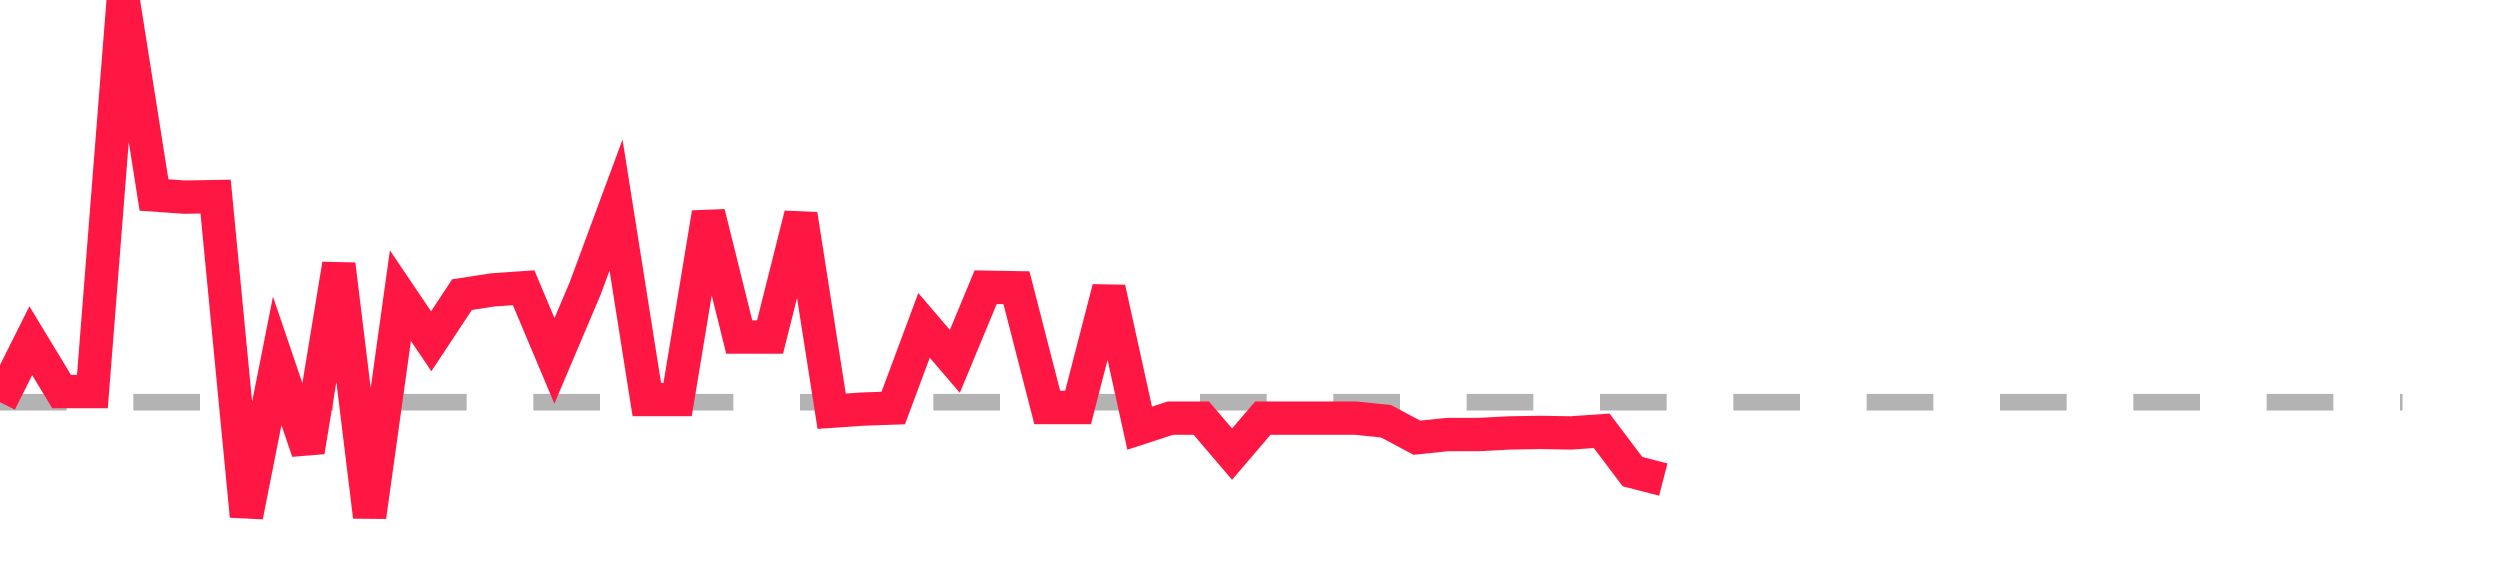 <?xml version="1.0" encoding="utf-8"?>
<!DOCTYPE svg PUBLIC "-//W3C//DTD SVG 1.1//EN" "http://www.w3.org/Graphics/SVG/1.1/DTD/svg11.dtd">
<svg width="150" height="35" version="1.1" xmlns="http://www.w3.org/2000/svg" xmlns:xlink="http://www.w3.org/1999/xlink"><line x1="0" y1="24.132" x2="144.152" y2="24.132" fill="none" stroke="#b3b3b3" stroke-width="1" stroke-dasharray="4"></line><path fill="none" stroke="#ff1744" stroke-width="2" d="M0,24.132L1.848,20.444L3.696,23.496L5.544,23.496L7.392,0L9.241,11.701L11.089,11.828L12.937,11.796L14.785,30.968L16.633,21.652L18.481,27.089L20.329,15.866L22.177,31L24.025,17.742L25.873,20.476L27.722,17.678L29.57,17.392L31.418,17.265L33.266,21.652L35.114,17.296L36.962,12.305L38.81,23.973L40.658,23.973L42.506,12.782L44.354,20.222L46.203,20.222L48.051,12.877L49.899,24.673L51.747,24.546L53.595,24.482L55.443,19.522L57.291,21.684L59.139,17.233L60.987,17.265L62.835,24.45L64.684,24.45L66.532,17.296L68.38,25.69L70.228,25.086L72.076,25.086L73.924,27.248L75.772,25.086L77.62,25.086L79.468,25.086L81.316,25.086L83.165,25.277L85.013,26.263L86.861,26.072L88.709,26.072L90.557,25.976L92.405,25.945L94.253,25.976L96.101,25.849L97.949,28.297L99.797,28.774"></path></svg>
